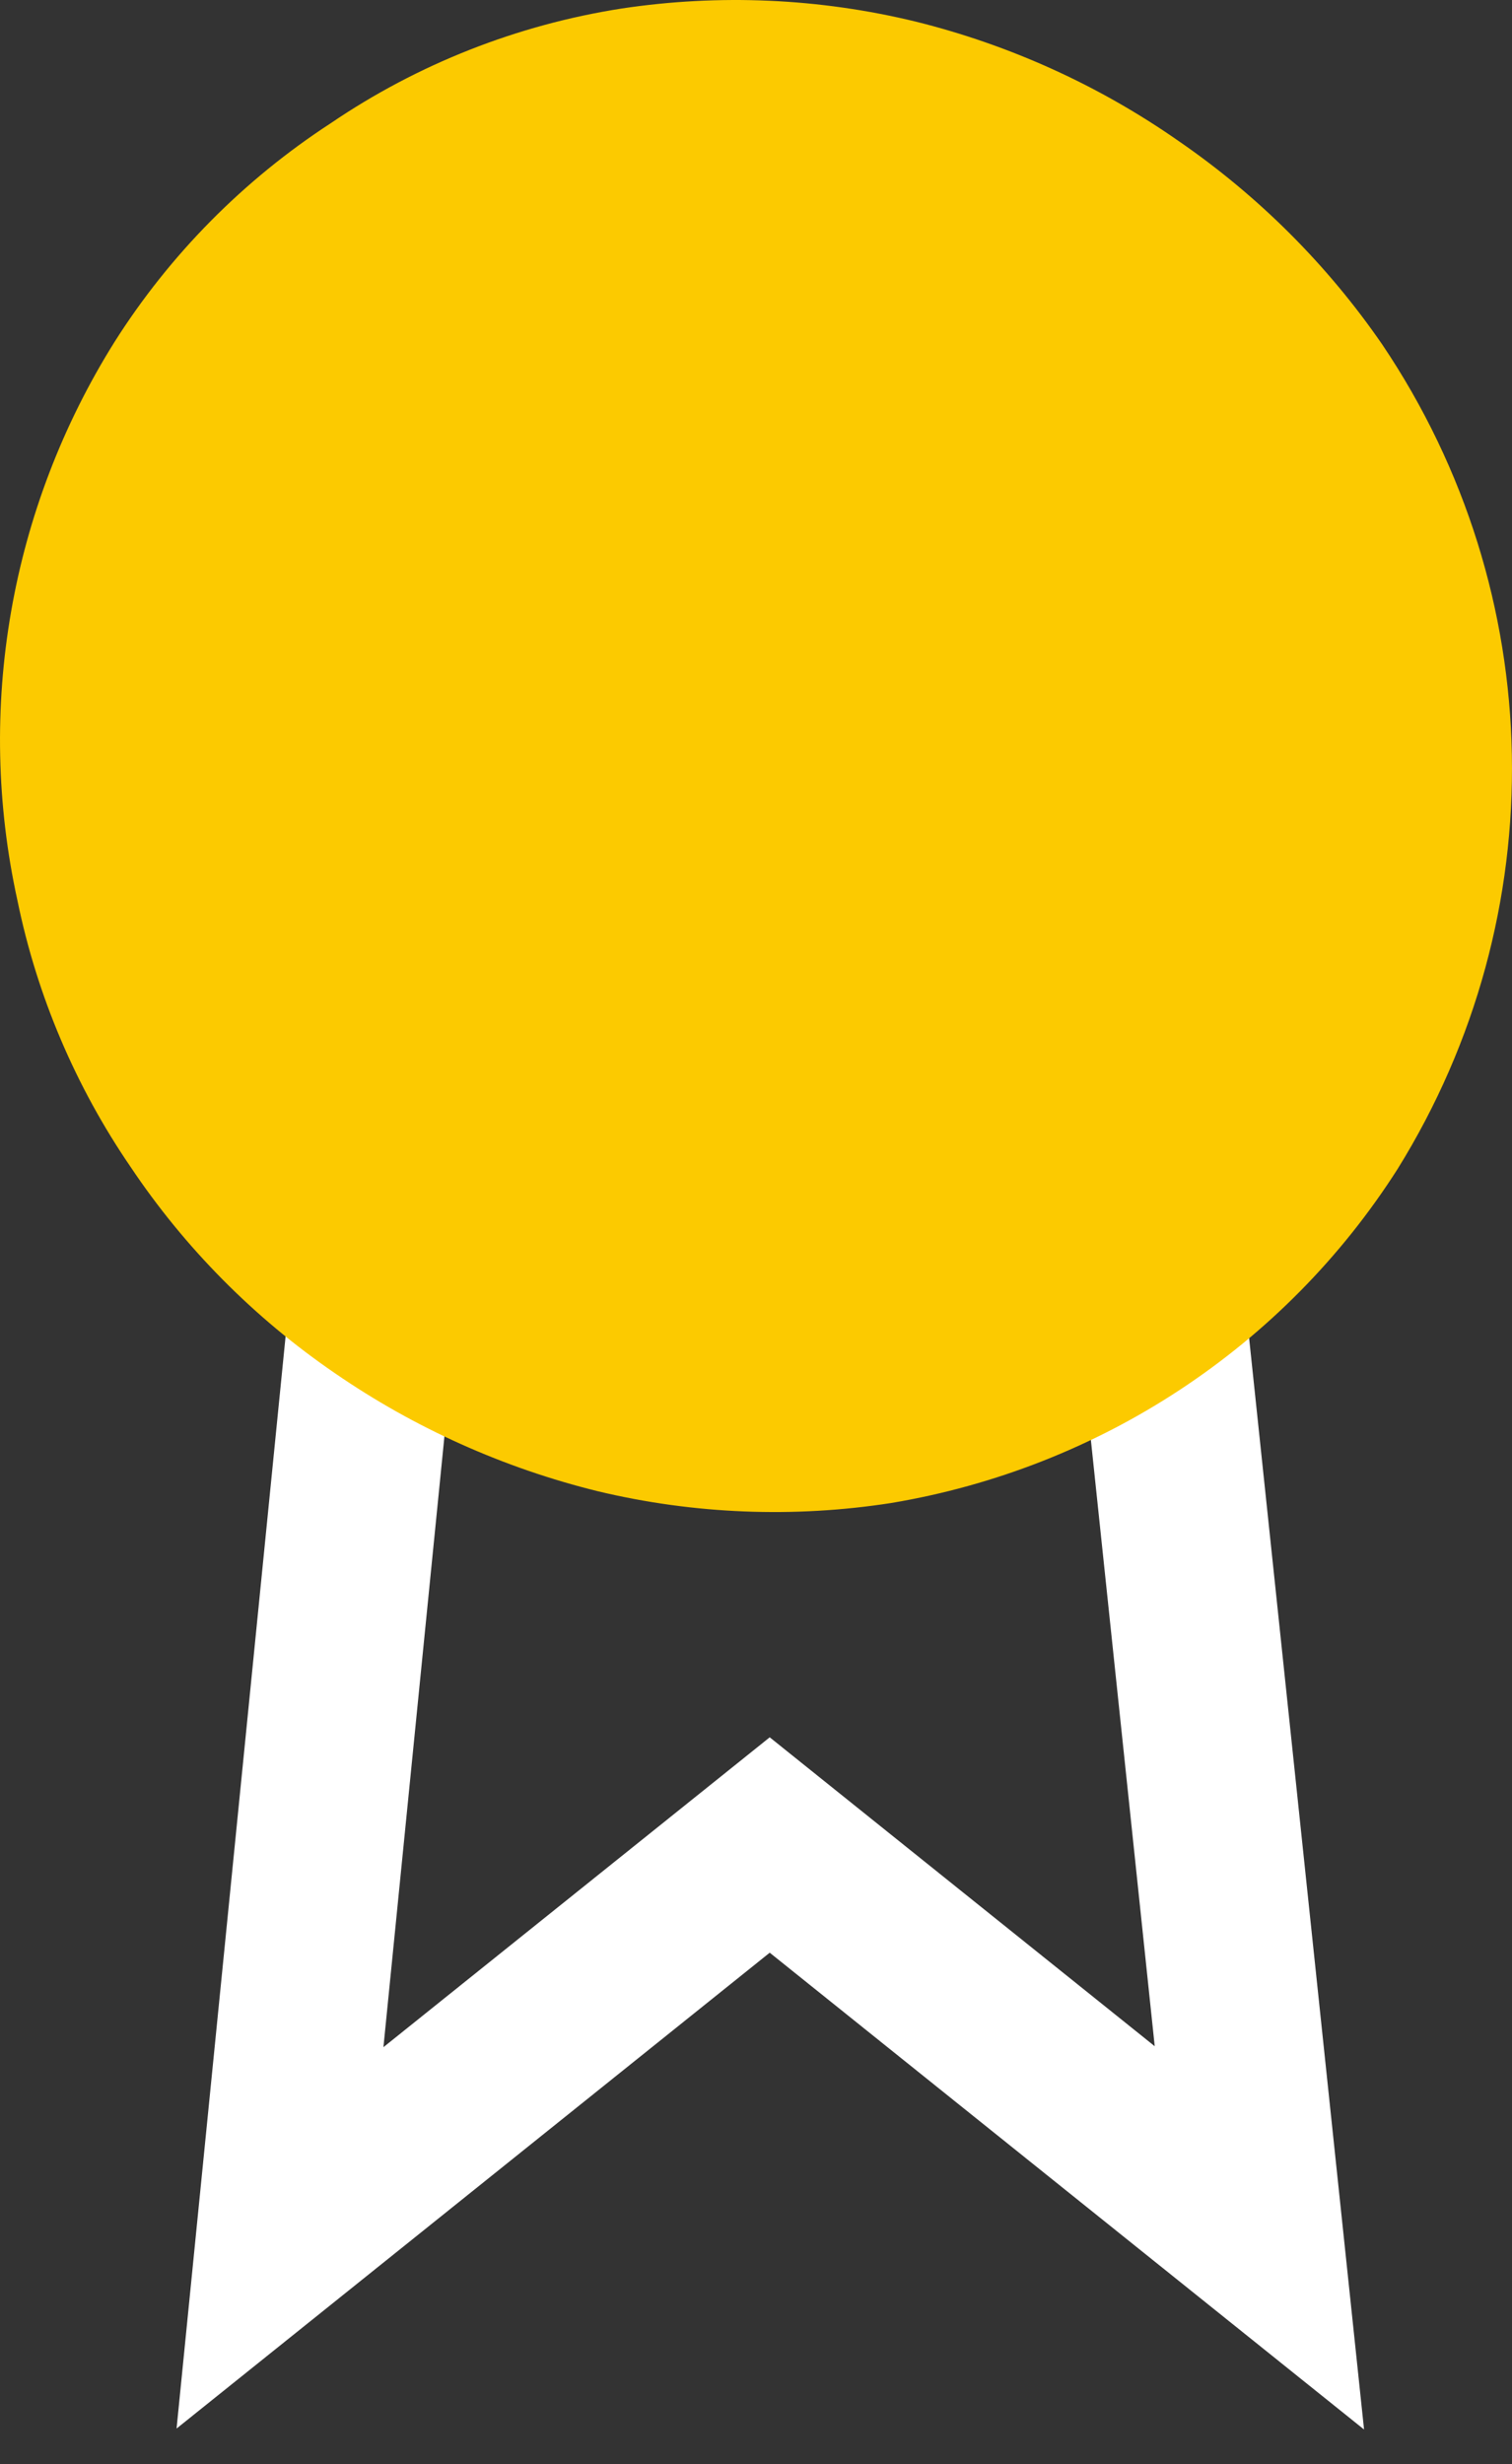 <?xml version="1.0" encoding="UTF-8"?>
<svg width="27px" height="44px" viewBox="0 0 27 44" version="1.1" xmlns="http://www.w3.org/2000/svg" xmlns:xlink="http://www.w3.org/1999/xlink">
    <rect x="0" y="0" width="27" height="44" fill="#333333" stroke="none"/>
    <!-- Generator: Sketch 48.2 (47327) - http://www.bohemiancoding.com/sketch -->
    <title>Group 27</title>
    <desc>Created with Sketch.</desc>
    <defs></defs>
    <g id="BOOM-2" stroke="none" stroke-width="1" fill="none" fill-rule="evenodd" transform="translate(-368, -8412)">
        <g id="Group-37" transform="translate(305, 8145)" fill-rule="nonzero">
            <g id="Group-38">
                <g id="Group-27" transform="translate(63, 267)">
                    <polygon id="Path-3" fill="#FFFFFF" points="3.153 43.366 5.338 21.478 8.323 21.776 6.847 36.556 13.745 31.023 20.62 36.539 18.895 20.157 21.879 19.843 24.358 43.383 13.745 34.869"></polygon>
                    <path d="M21.049,2.52 C19.629,1.527 18.035,0.803 16.348,0.385 C14.632,-0.032 12.849,-0.111 11.102,0.152 C9.237,0.443 7.461,1.143 5.905,2.201 C4.351,3.213 3.035,4.543 2.047,6.103 C0.182,9.079 -0.44,12.656 0.311,16.078 C0.66,17.781 1.348,19.4 2.333,20.839 C3.3,22.284 4.538,23.533 5.979,24.52 C7.403,25.501 8.996,26.216 10.68,26.63 C12.394,27.039 14.172,27.11 15.914,26.839 C19.648,26.214 22.937,24.046 24.956,20.876 C27.777,16.335 27.67,10.587 24.683,6.152 C23.706,4.732 22.474,3.501 21.049,2.52 Z" id="_Path_19" fill="#FCCA00"></path>
                </g>
            </g>
        </g>
    </g>
</svg>
